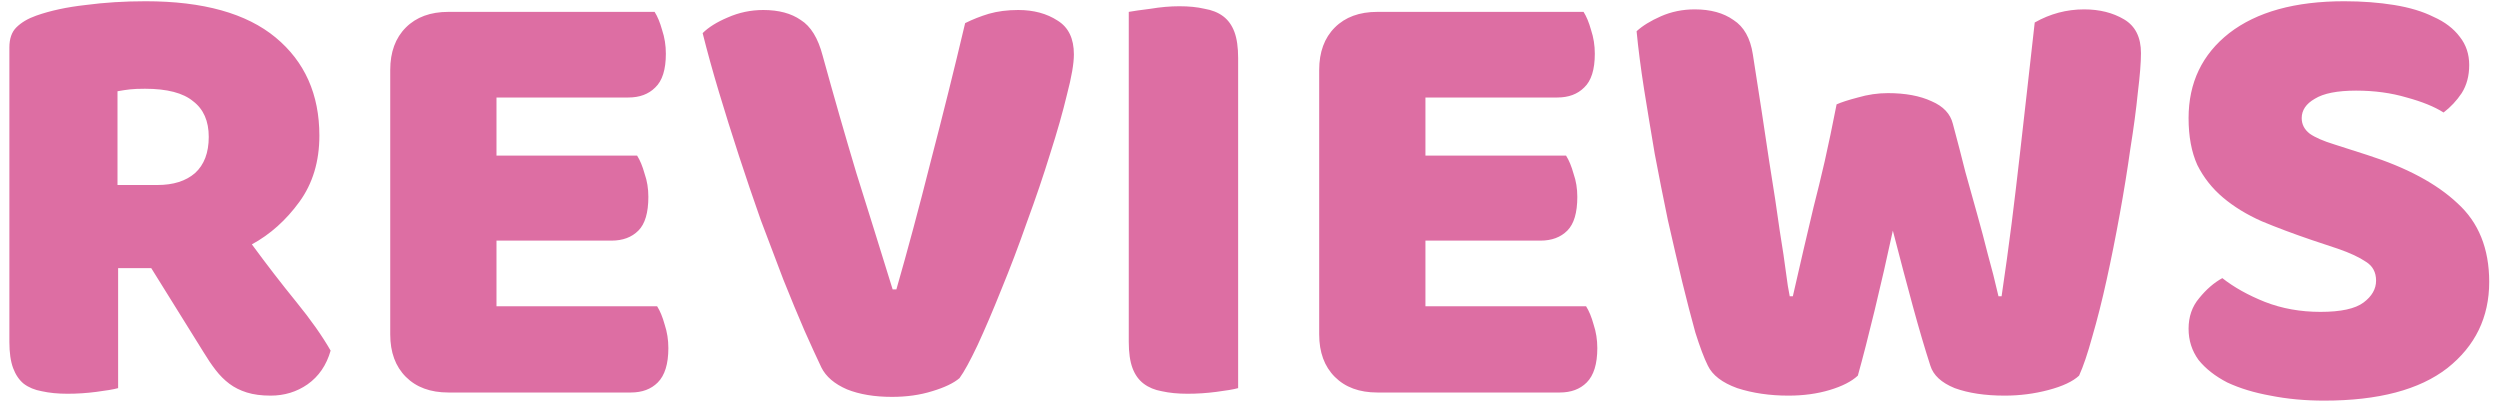 <?xml version="1.0" encoding="UTF-8"?> <svg xmlns="http://www.w3.org/2000/svg" width="160" height="26" viewBox="0 0 160 26" fill="none"><path d="M7.56 17.16V24.84C7.267 24.92 6.8 25 6.16 25.08C5.547 25.16 4.933 25.2 4.32 25.2C3.707 25.2 3.16 25.147 2.68 25.04C2.227 24.96 1.84 24.8 1.52 24.56C1.227 24.32 1 23.987 0.84 23.56C0.68 23.133 0.6 22.573 0.6 21.88V3.04C0.6 2.48 0.747 2.053 1.04 1.76C1.36 1.44 1.787 1.187 2.32 1C3.227 0.68 4.28 0.453 5.48 0.32C6.68 0.16 7.96 0.08 9.32 0.08C13 0.08 15.773 0.853 17.64 2.4C19.507 3.947 20.44 6.04 20.44 8.68C20.44 10.333 20.013 11.747 19.16 12.92C18.307 14.093 17.293 15 16.12 15.64C17.08 16.947 18.027 18.173 18.96 19.32C19.893 20.467 20.627 21.507 21.16 22.44C20.893 23.373 20.4 24.093 19.68 24.6C18.987 25.08 18.2 25.32 17.32 25.32C16.733 25.32 16.227 25.253 15.8 25.12C15.373 24.987 15 24.8 14.68 24.56C14.36 24.32 14.067 24.027 13.8 23.68C13.533 23.333 13.28 22.96 13.04 22.56L9.68 17.16H7.56ZM10.08 11.84C11.093 11.84 11.893 11.587 12.48 11.08C13.067 10.547 13.36 9.773 13.36 8.76C13.36 7.747 13.027 6.987 12.36 6.48C11.72 5.947 10.693 5.68 9.28 5.68C8.88 5.68 8.56 5.693 8.32 5.72C8.08 5.747 7.813 5.787 7.52 5.84V11.84H10.08ZM24.975 4.48C24.975 3.333 25.308 2.427 25.975 1.76C26.642 1.093 27.548 0.76 28.695 0.76H41.895C42.082 1.053 42.242 1.44 42.375 1.92C42.535 2.4 42.615 2.907 42.615 3.44C42.615 4.453 42.388 5.173 41.935 5.6C41.508 6.027 40.935 6.24 40.215 6.24H31.775V9.96H40.775C40.962 10.253 41.122 10.64 41.255 11.12C41.415 11.573 41.495 12.067 41.495 12.6C41.495 13.613 41.282 14.333 40.855 14.76C40.428 15.187 39.855 15.4 39.135 15.4H31.775V19.6H42.055C42.242 19.893 42.402 20.28 42.535 20.76C42.695 21.24 42.775 21.747 42.775 22.28C42.775 23.293 42.548 24.027 42.095 24.48C41.668 24.907 41.095 25.12 40.375 25.12H28.695C27.548 25.12 26.642 24.787 25.975 24.12C25.308 23.453 24.975 22.547 24.975 21.4V4.48ZM61.409 24.2C61.036 24.52 60.449 24.8 59.649 25.04C58.876 25.28 58.022 25.4 57.089 25.4C55.969 25.4 55.009 25.24 54.209 24.92C53.409 24.573 52.862 24.107 52.569 23.52C52.276 22.907 51.916 22.12 51.489 21.16C51.062 20.173 50.609 19.08 50.129 17.88C49.676 16.68 49.196 15.413 48.689 14.08C48.209 12.72 47.742 11.347 47.289 9.96C46.836 8.573 46.409 7.213 46.009 5.88C45.609 4.547 45.262 3.293 44.969 2.12C45.342 1.747 45.876 1.413 46.569 1.12C47.289 0.8 48.049 0.64 48.849 0.64C49.836 0.64 50.636 0.853 51.249 1.28C51.889 1.68 52.356 2.44 52.649 3.56C53.369 6.173 54.089 8.68 54.809 11.08C55.556 13.453 56.329 15.933 57.129 18.52H57.369C58.089 16.013 58.822 13.28 59.569 10.32C60.342 7.36 61.076 4.413 61.769 1.48C62.249 1.24 62.756 1.04 63.289 0.88C63.849 0.72 64.476 0.64 65.169 0.64C66.156 0.64 66.996 0.867 67.689 1.32C68.382 1.747 68.729 2.467 68.729 3.48C68.729 4.067 68.582 4.92 68.289 6.04C68.022 7.16 67.662 8.427 67.209 9.84C66.782 11.227 66.289 12.68 65.729 14.2C65.196 15.72 64.649 17.16 64.089 18.52C63.556 19.853 63.049 21.04 62.569 22.08C62.089 23.093 61.702 23.8 61.409 24.2ZM79.241 24.84C78.947 24.92 78.481 25 77.841 25.08C77.227 25.16 76.614 25.2 76.001 25.2C75.387 25.2 74.841 25.147 74.361 25.04C73.907 24.96 73.521 24.8 73.201 24.56C72.881 24.32 72.641 23.987 72.481 23.56C72.321 23.133 72.241 22.573 72.241 21.88V0.76C72.534 0.707 73.001 0.64 73.641 0.56C74.281 0.453 74.894 0.4 75.481 0.4C76.094 0.4 76.627 0.453 77.081 0.56C77.561 0.64 77.961 0.8 78.281 1.04C78.601 1.28 78.841 1.613 79.001 2.04C79.161 2.467 79.241 3.027 79.241 3.72V24.84ZM84.428 4.48C84.428 3.333 84.761 2.427 85.428 1.76C86.095 1.093 87.001 0.76 88.148 0.76H101.348C101.535 1.053 101.695 1.44 101.828 1.92C101.988 2.4 102.068 2.907 102.068 3.44C102.068 4.453 101.841 5.173 101.388 5.6C100.961 6.027 100.388 6.24 99.668 6.24H91.228V9.96H100.228C100.415 10.253 100.575 10.64 100.708 11.12C100.868 11.573 100.948 12.067 100.948 12.6C100.948 13.613 100.735 14.333 100.308 14.76C99.882 15.187 99.308 15.4 98.588 15.4H91.228V19.6H101.508C101.695 19.893 101.855 20.28 101.988 20.76C102.148 21.24 102.228 21.747 102.228 22.28C102.228 23.293 102.001 24.027 101.548 24.48C101.121 24.907 100.548 25.12 99.828 25.12H88.148C87.001 25.12 86.095 24.787 85.428 24.12C84.761 23.453 84.428 22.547 84.428 21.4V4.48ZM117.542 6.68C117.836 6.547 118.289 6.4 118.902 6.24C119.542 6.053 120.182 5.96 120.822 5.96C121.942 5.96 122.876 6.133 123.622 6.48C124.369 6.8 124.822 7.28 124.982 7.92C125.276 9.013 125.542 10.04 125.782 11C126.049 11.933 126.302 12.84 126.542 13.72C126.782 14.573 127.009 15.427 127.222 16.28C127.462 17.133 127.689 18.027 127.902 18.96H128.102C128.342 17.333 128.556 15.787 128.742 14.32C128.929 12.827 129.102 11.373 129.262 9.96C129.422 8.52 129.582 7.107 129.742 5.72C129.902 4.307 130.062 2.88 130.222 1.44C131.209 0.88 132.262 0.6 133.382 0.6C134.369 0.6 135.222 0.813 135.942 1.24C136.662 1.667 137.022 2.387 137.022 3.4C137.022 3.987 136.956 4.827 136.822 5.92C136.716 6.987 136.556 8.187 136.342 9.52C136.156 10.853 135.929 12.253 135.662 13.72C135.396 15.187 135.116 16.587 134.822 17.92C134.529 19.253 134.222 20.467 133.902 21.56C133.609 22.627 133.329 23.453 133.062 24.04C132.662 24.413 132.009 24.72 131.102 24.96C130.196 25.2 129.262 25.32 128.302 25.32C127.049 25.32 125.982 25.16 125.102 24.84C124.249 24.493 123.729 24.013 123.542 23.4C123.196 22.333 122.822 21.067 122.422 19.6C122.022 18.133 121.596 16.52 121.142 14.76C120.769 16.493 120.382 18.187 119.982 19.84C119.582 21.493 119.222 22.893 118.902 24.04C118.502 24.413 117.902 24.72 117.102 24.96C116.302 25.2 115.422 25.32 114.462 25.32C113.262 25.32 112.169 25.16 111.182 24.84C110.222 24.493 109.596 24.013 109.302 23.4C109.062 22.92 108.796 22.213 108.502 21.28C108.236 20.32 107.956 19.24 107.662 18.04C107.369 16.813 107.062 15.493 106.742 14.08C106.449 12.667 106.169 11.253 105.902 9.84C105.662 8.427 105.436 7.053 105.222 5.72C105.009 4.36 104.849 3.12 104.742 2C105.116 1.653 105.636 1.333 106.302 1.04C106.969 0.747 107.689 0.6 108.462 0.6C109.476 0.6 110.302 0.827 110.942 1.28C111.609 1.707 112.022 2.44 112.182 3.48C112.609 6.2 112.956 8.467 113.222 10.28C113.516 12.093 113.742 13.587 113.902 14.76C114.089 15.907 114.222 16.8 114.302 17.44C114.382 18.08 114.462 18.587 114.542 18.96H114.742C114.982 17.893 115.209 16.907 115.422 16C115.636 15.093 115.849 14.187 116.062 13.28C116.302 12.347 116.542 11.36 116.782 10.32C117.022 9.253 117.276 8.04 117.542 6.68ZM147.949 15.36C146.775 14.96 145.709 14.56 144.749 14.16C143.789 13.733 142.962 13.227 142.269 12.64C141.575 12.053 141.029 11.36 140.629 10.56C140.255 9.733 140.069 8.733 140.069 7.56C140.069 5.293 140.935 3.48 142.669 2.12C144.429 0.76 146.882 0.08 150.029 0.08C151.175 0.08 152.242 0.16 153.229 0.32C154.215 0.48 155.055 0.733 155.749 1.08C156.469 1.4 157.029 1.827 157.429 2.36C157.829 2.867 158.029 3.467 158.029 4.16C158.029 4.853 157.869 5.453 157.549 5.96C157.229 6.44 156.842 6.853 156.389 7.2C155.802 6.827 155.015 6.507 154.029 6.24C153.042 5.947 151.962 5.8 150.789 5.8C149.589 5.8 148.709 5.973 148.149 6.32C147.589 6.64 147.309 7.053 147.309 7.56C147.309 7.96 147.482 8.293 147.829 8.56C148.175 8.8 148.695 9.027 149.389 9.24L151.509 9.92C154.015 10.72 155.935 11.747 157.269 13C158.629 14.227 159.309 15.907 159.309 18.04C159.309 20.307 158.415 22.147 156.629 23.56C154.842 24.947 152.215 25.64 148.749 25.64C147.522 25.64 146.375 25.533 145.309 25.32C144.269 25.133 143.349 24.853 142.549 24.48C141.775 24.08 141.162 23.6 140.709 23.04C140.282 22.453 140.069 21.787 140.069 21.04C140.069 20.267 140.295 19.613 140.749 19.08C141.202 18.52 141.695 18.093 142.229 17.8C142.975 18.387 143.882 18.893 144.949 19.32C146.042 19.747 147.229 19.96 148.509 19.96C149.815 19.96 150.735 19.76 151.269 19.36C151.802 18.96 152.069 18.493 152.069 17.96C152.069 17.427 151.855 17.027 151.429 16.76C151.002 16.467 150.402 16.187 149.629 15.92L147.949 15.36Z" fill="#DD6EA3"></path></svg> 